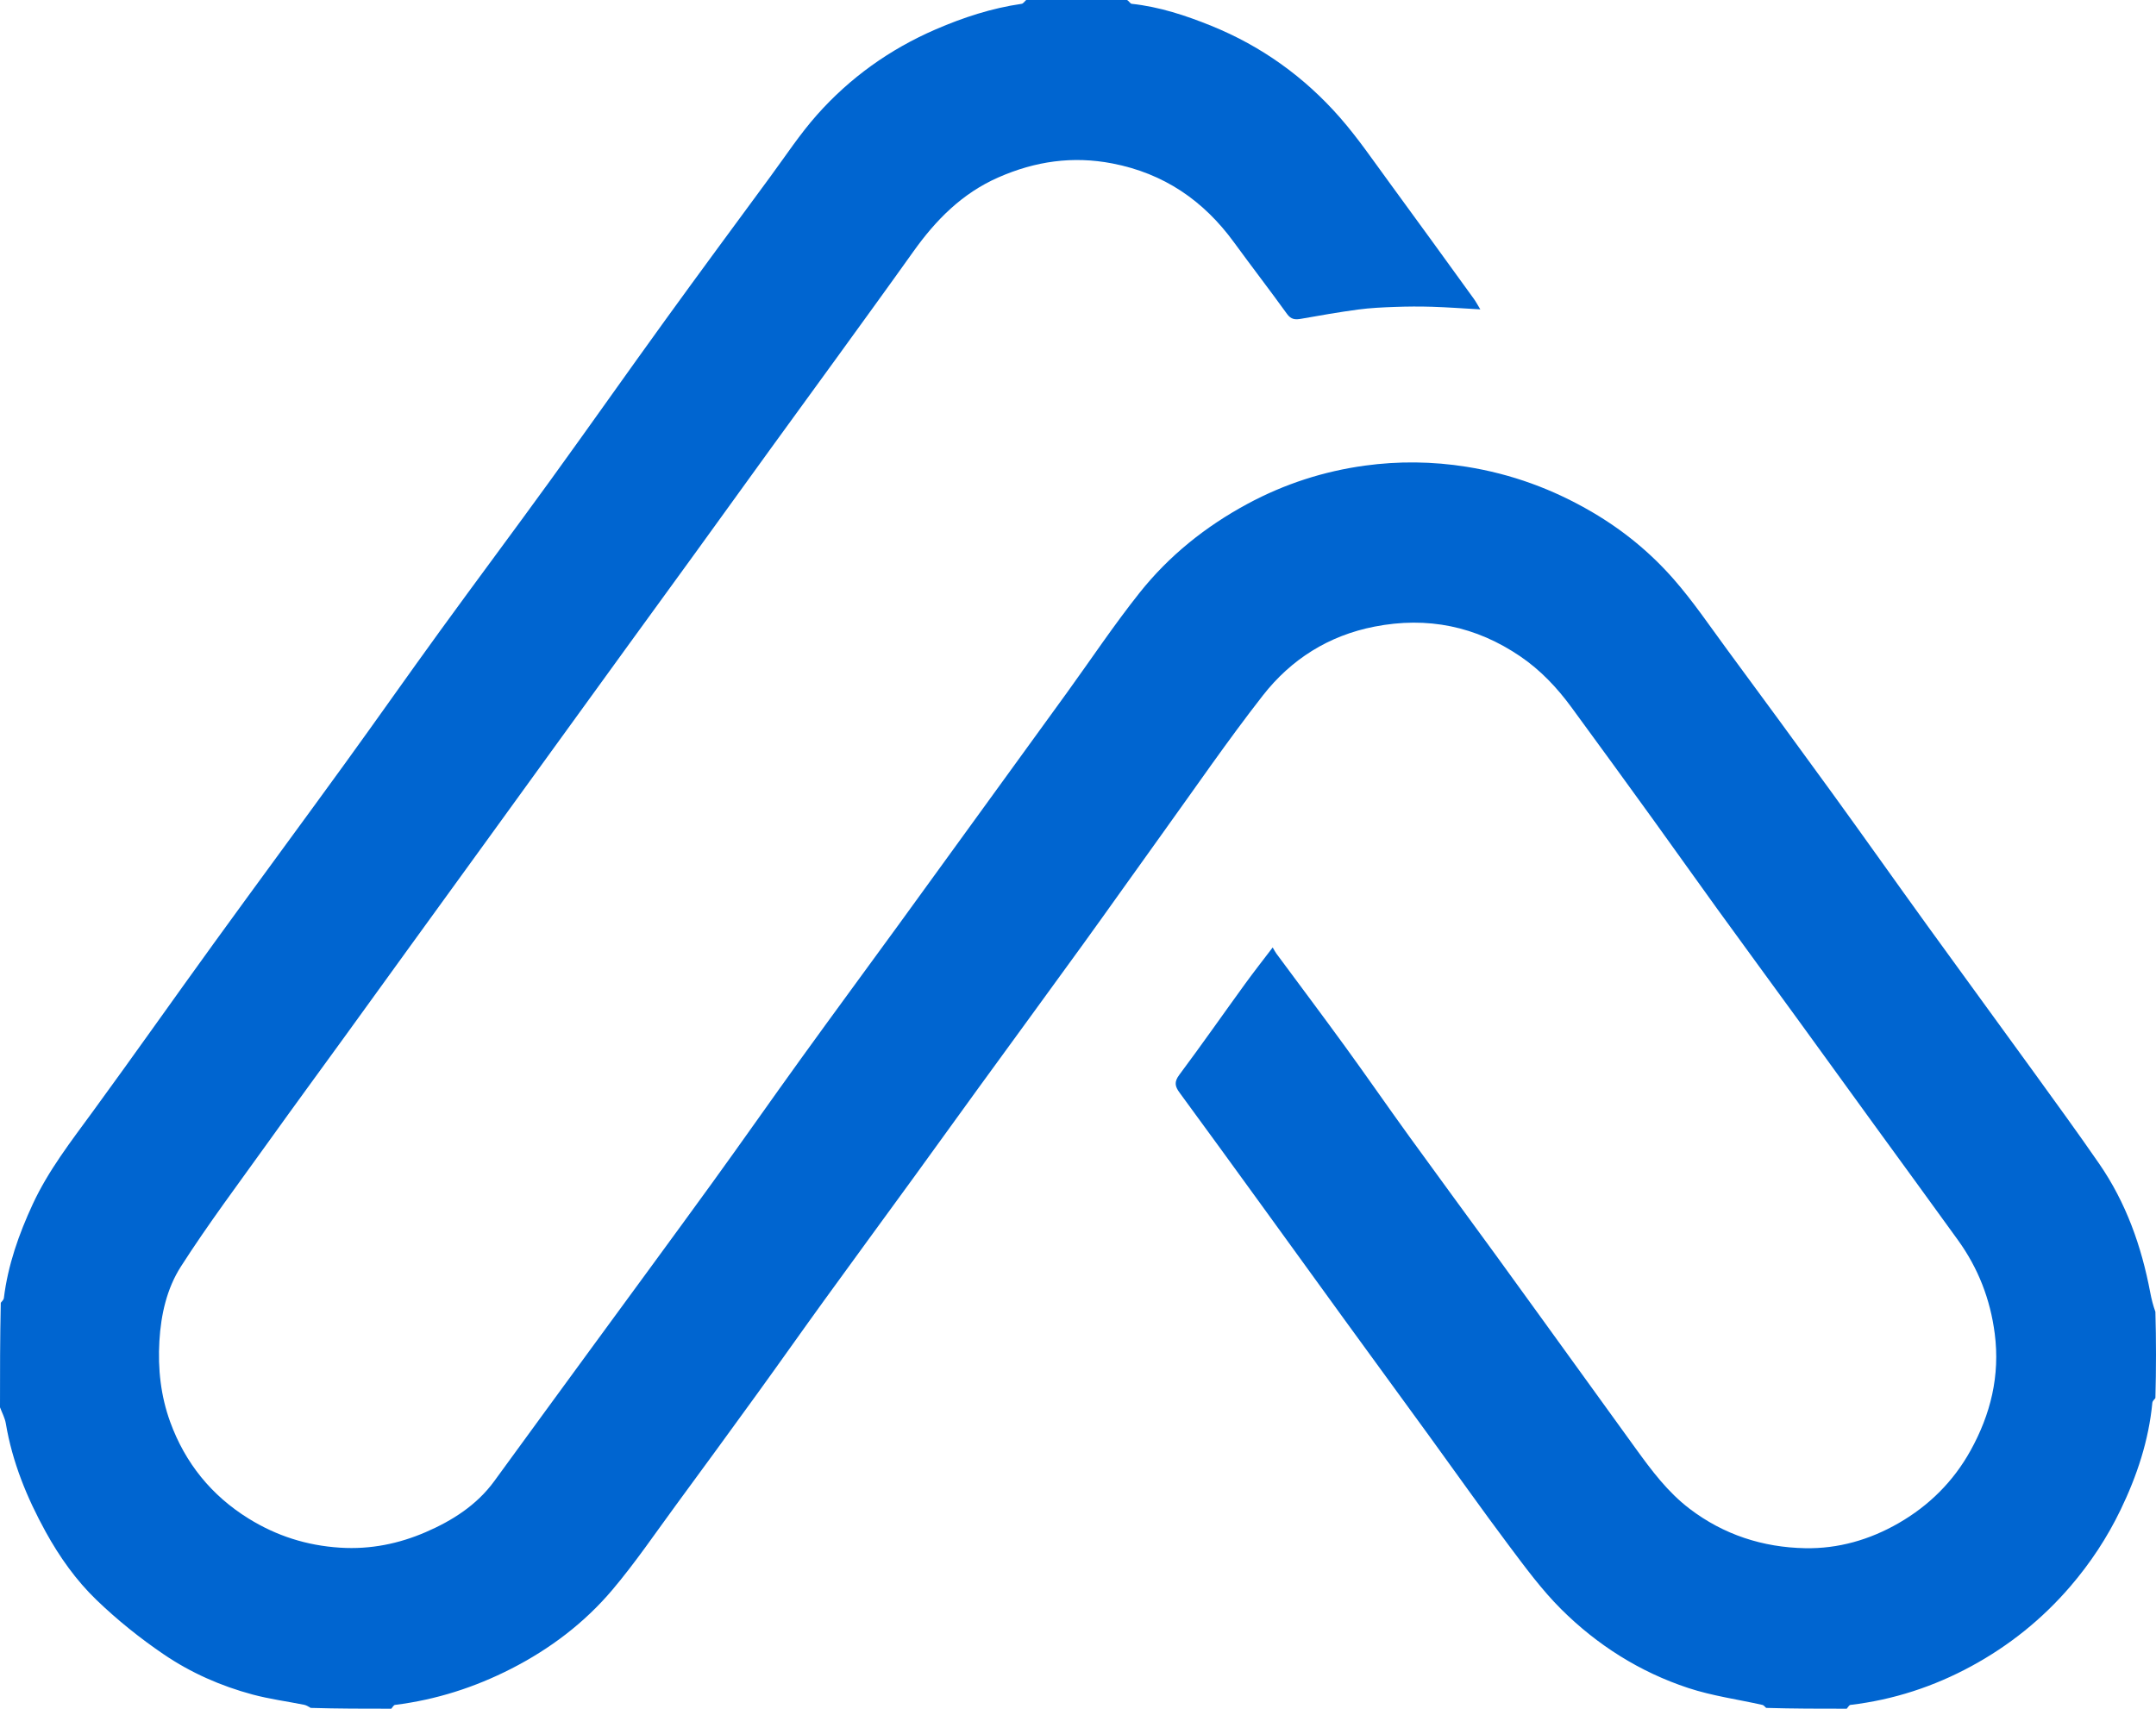 <svg xmlns="http://www.w3.org/2000/svg" xmlns:xlink="http://www.w3.org/1999/xlink" version="1.1" viewBox="1 1 1079.9 856">  <path fill="#0065D0" opacity="1" stroke="none" d=" M565.531,1   C566.605,1.661 567.155,2.834 567.824,2.906   C581.748,4.414 594.884,8.731 607.767,13.953   C632.927,24.153 654.454,39.64 672.245,59.985   C681.154,70.172 688.833,81.45 696.859,92.39   C711.078,111.773 725.143,131.268 739.247,150.736   C740.265,152.141 741.072,153.699 742.464,155.986   C733.889,155.507 726.087,154.927 718.276,154.679   C712.038,154.481 705.781,154.531 699.543,154.759   C693.447,154.982 687.323,155.257 681.286,156.067   C671.734,157.348 662.229,159.01 652.737,160.694   C649.765,161.221 647.676,161.097 645.633,158.262   C636.938,146.196 627.842,134.42 619.081,122.401   C603.801,101.44 583.937,87.857 558.183,82.883   C538.287,79.04 519.578,81.748 501.11,89.851   C482.84,97.867 469.709,111.253 458.432,127.087   C445.633,145.057 432.653,162.898 419.714,180.768   C408.888,195.721 397.986,210.619 387.155,225.569   C374.31,243.301 361.521,261.075 348.677,278.808   C337.839,293.771 326.947,308.695 316.098,323.65   C303.147,341.502 290.214,359.367 277.277,377.23   C266.544,392.049 255.822,406.876 245.086,421.693   C232.152,439.545 219.202,457.385 206.271,475.238   C195.531,490.068 184.819,504.917 174.075,519.744   C161.138,537.596 148.087,555.365 135.257,573.293   C120.513,593.894 105.259,614.184 91.608,635.493   C84.611,646.415 81.619,659.411 80.837,672.809   C80.022,686.766 81.516,700.293 86.228,713.286   C93.699,733.882 106.904,750.218 125.563,761.766   C139.536,770.414 154.595,775.265 171.367,776.328   C186.602,777.294 200.83,774.329 214.219,768.545   C227.399,762.852 239.782,755.073 248.591,742.962   C264.754,720.738 280.989,698.566 297.207,676.383   C317.286,648.918 337.473,621.532 357.435,593.982   C372.571,573.093 387.335,551.935 402.433,531.018   C418.407,508.888 434.603,486.917 450.662,464.847   C464.794,445.428 478.87,425.968 492.971,406.526   C507.071,387.086 521.184,367.657 535.265,348.204   C547.42,331.41 558.933,314.107 571.83,297.906   C586.591,279.364 604.84,264.735 625.879,253.393   C644.41,243.403 664.053,237.08 684.643,234.258   C701.488,231.949 718.524,232.121 735.543,234.835   C758.103,238.432 778.882,246.045 798.618,257.619   C814.057,266.673 827.598,277.801 839.223,291.041   C849.025,302.205 857.4,314.635 866.236,326.63   C883.778,350.442 901.29,374.276 918.65,398.221   C934.755,420.435 950.582,442.85 966.648,465.092   C984.353,489.602 1002.234,513.985 1019.957,538.481   C1030.878,553.575 1041.851,568.637 1052.432,583.967   C1065.894,603.471 1073.644,625.338 1078.015,648.502   C1078.636,651.794 1079.465,655.046 1080.599,658.159   C1081,672.354 1081,686.708 1080.601,701.362   C1079.811,702.335 1079.137,702.981 1079.071,703.686   C1077.274,722.624 1071.363,740.377 1063.162,757.371   C1056.461,771.257 1048.057,784.02 1037.93,795.803   C1023.861,812.171 1007.336,825.403 988.564,835.615   C969.667,845.894 949.364,852.555 927.849,855.091   C927.167,855.172 926.613,856.339 926,857   C912.646,857 899.292,857 885.63,856.595   C884.813,855.818 884.351,855.231 883.787,855.104   C871.388,852.319 858.646,850.588 846.638,846.63   C822.383,838.635 801.025,825.13 782.981,807.158   C773.264,797.479 765.016,786.234 756.747,775.215   C743.2,757.163 730.196,738.704 716.925,720.445   C702.619,700.76 688.248,681.123 673.946,661.435   C659.918,642.124 645.958,622.762 631.939,603.445   C618.59,585.052 605.242,566.659 591.795,548.338   C589.529,545.251 589.025,543.018 591.654,539.496   C602.879,524.458 613.629,509.065 624.647,493.871   C629.035,487.82 633.669,481.947 638.46,475.639   C639.317,477.067 639.744,477.935 640.31,478.701   C651.771,494.205 663.359,509.616 674.69,525.214   C685.531,540.138 696.017,555.32 706.827,570.268   C721.2,590.144 735.75,609.893 750.194,629.718   C758.087,640.551 765.924,651.424 773.776,662.286   C789.3,683.761 804.808,705.247 820.341,726.715   C828.258,737.656 836.299,748.44 847.207,756.771   C864.359,769.87 884.012,776.187 905.173,776.591   C921.655,776.905 937.438,772.414 951.958,764.051   C967.303,755.212 979.418,743.132 987.959,727.758   C998.062,709.574 1002.841,690.217 1000.13,669.118   C997.907,651.82 991.827,636.287 981.717,622.257   C967.869,603.041 953.868,583.934 939.952,564.766   C927.367,547.431 914.829,530.061 902.232,512.734   C888.496,493.841 874.67,475.013 860.97,456.094   C850.246,441.285 839.705,426.345 828.993,411.528   C815.391,392.717 801.756,373.93 788.021,355.216   C780.87,345.474 772.643,336.744 762.589,329.891   C740.312,314.706 716.03,309.729 689.482,314.906   C666.419,319.403 647.693,331.305 633.563,349.382   C615.963,371.899 599.79,395.533 583.075,418.739   C569.807,437.159 556.728,455.717 543.425,474.112   C526.006,498.199 508.431,522.173 490.956,546.221   C480.188,561.039 469.511,575.923 458.742,590.74   C443.838,611.246 428.835,631.68 413.97,652.214   C402.664,667.831 391.571,683.601 380.267,699.219   C366.843,717.765 353.347,736.259 339.786,754.703   C329.228,769.062 319.196,783.881 307.711,797.465   C293.695,814.042 276.466,827.061 257.056,836.976   C238.706,846.349 219.346,852.537 198.852,855.091   C198.166,855.176 197.614,856.339 197,857   C183.646,857 170.292,857 156.629,856.595   C155.314,855.794 154.339,855.237 153.294,855.029   C144.684,853.313 135.929,852.154 127.472,849.883   C111.645,845.634 96.612,839 83.127,829.845   C71.17,821.728 59.736,812.543 49.333,802.52   C39.126,792.685 30.82,780.985 23.909,768.439   C14.485,751.33 7.176,733.482 3.915,714.098   C3.447,711.314 1.996,708.695 1,706   C1,688.646 1,671.292 1.39,653.649   C2.177,652.689 2.845,652.049 2.932,651.338   C4.954,634.776 10.441,619.258 17.396,604.243   C25.211,587.375 36.573,572.782 47.473,557.859   C67.993,529.769 88.006,501.309 108.41,473.133   C130.076,443.215 152.031,413.506 173.71,383.597   C189.719,361.51 205.37,339.163 221.394,317.087   C239.729,291.826 258.426,266.828 276.734,241.547   C296.087,214.822 315.059,187.82 334.398,161.084   C351.736,137.115 369.316,113.321 386.849,89.494   C394.506,79.088 401.645,68.201 410.19,58.572   C426.729,39.934 446.691,25.651 469.65,15.722   C483.488,9.738 497.714,5.087 512.694,2.921   C513.538,2.799 514.235,1.664 515,1   C531.688,1 548.375,1 565.531,1  z"/>     </svg>